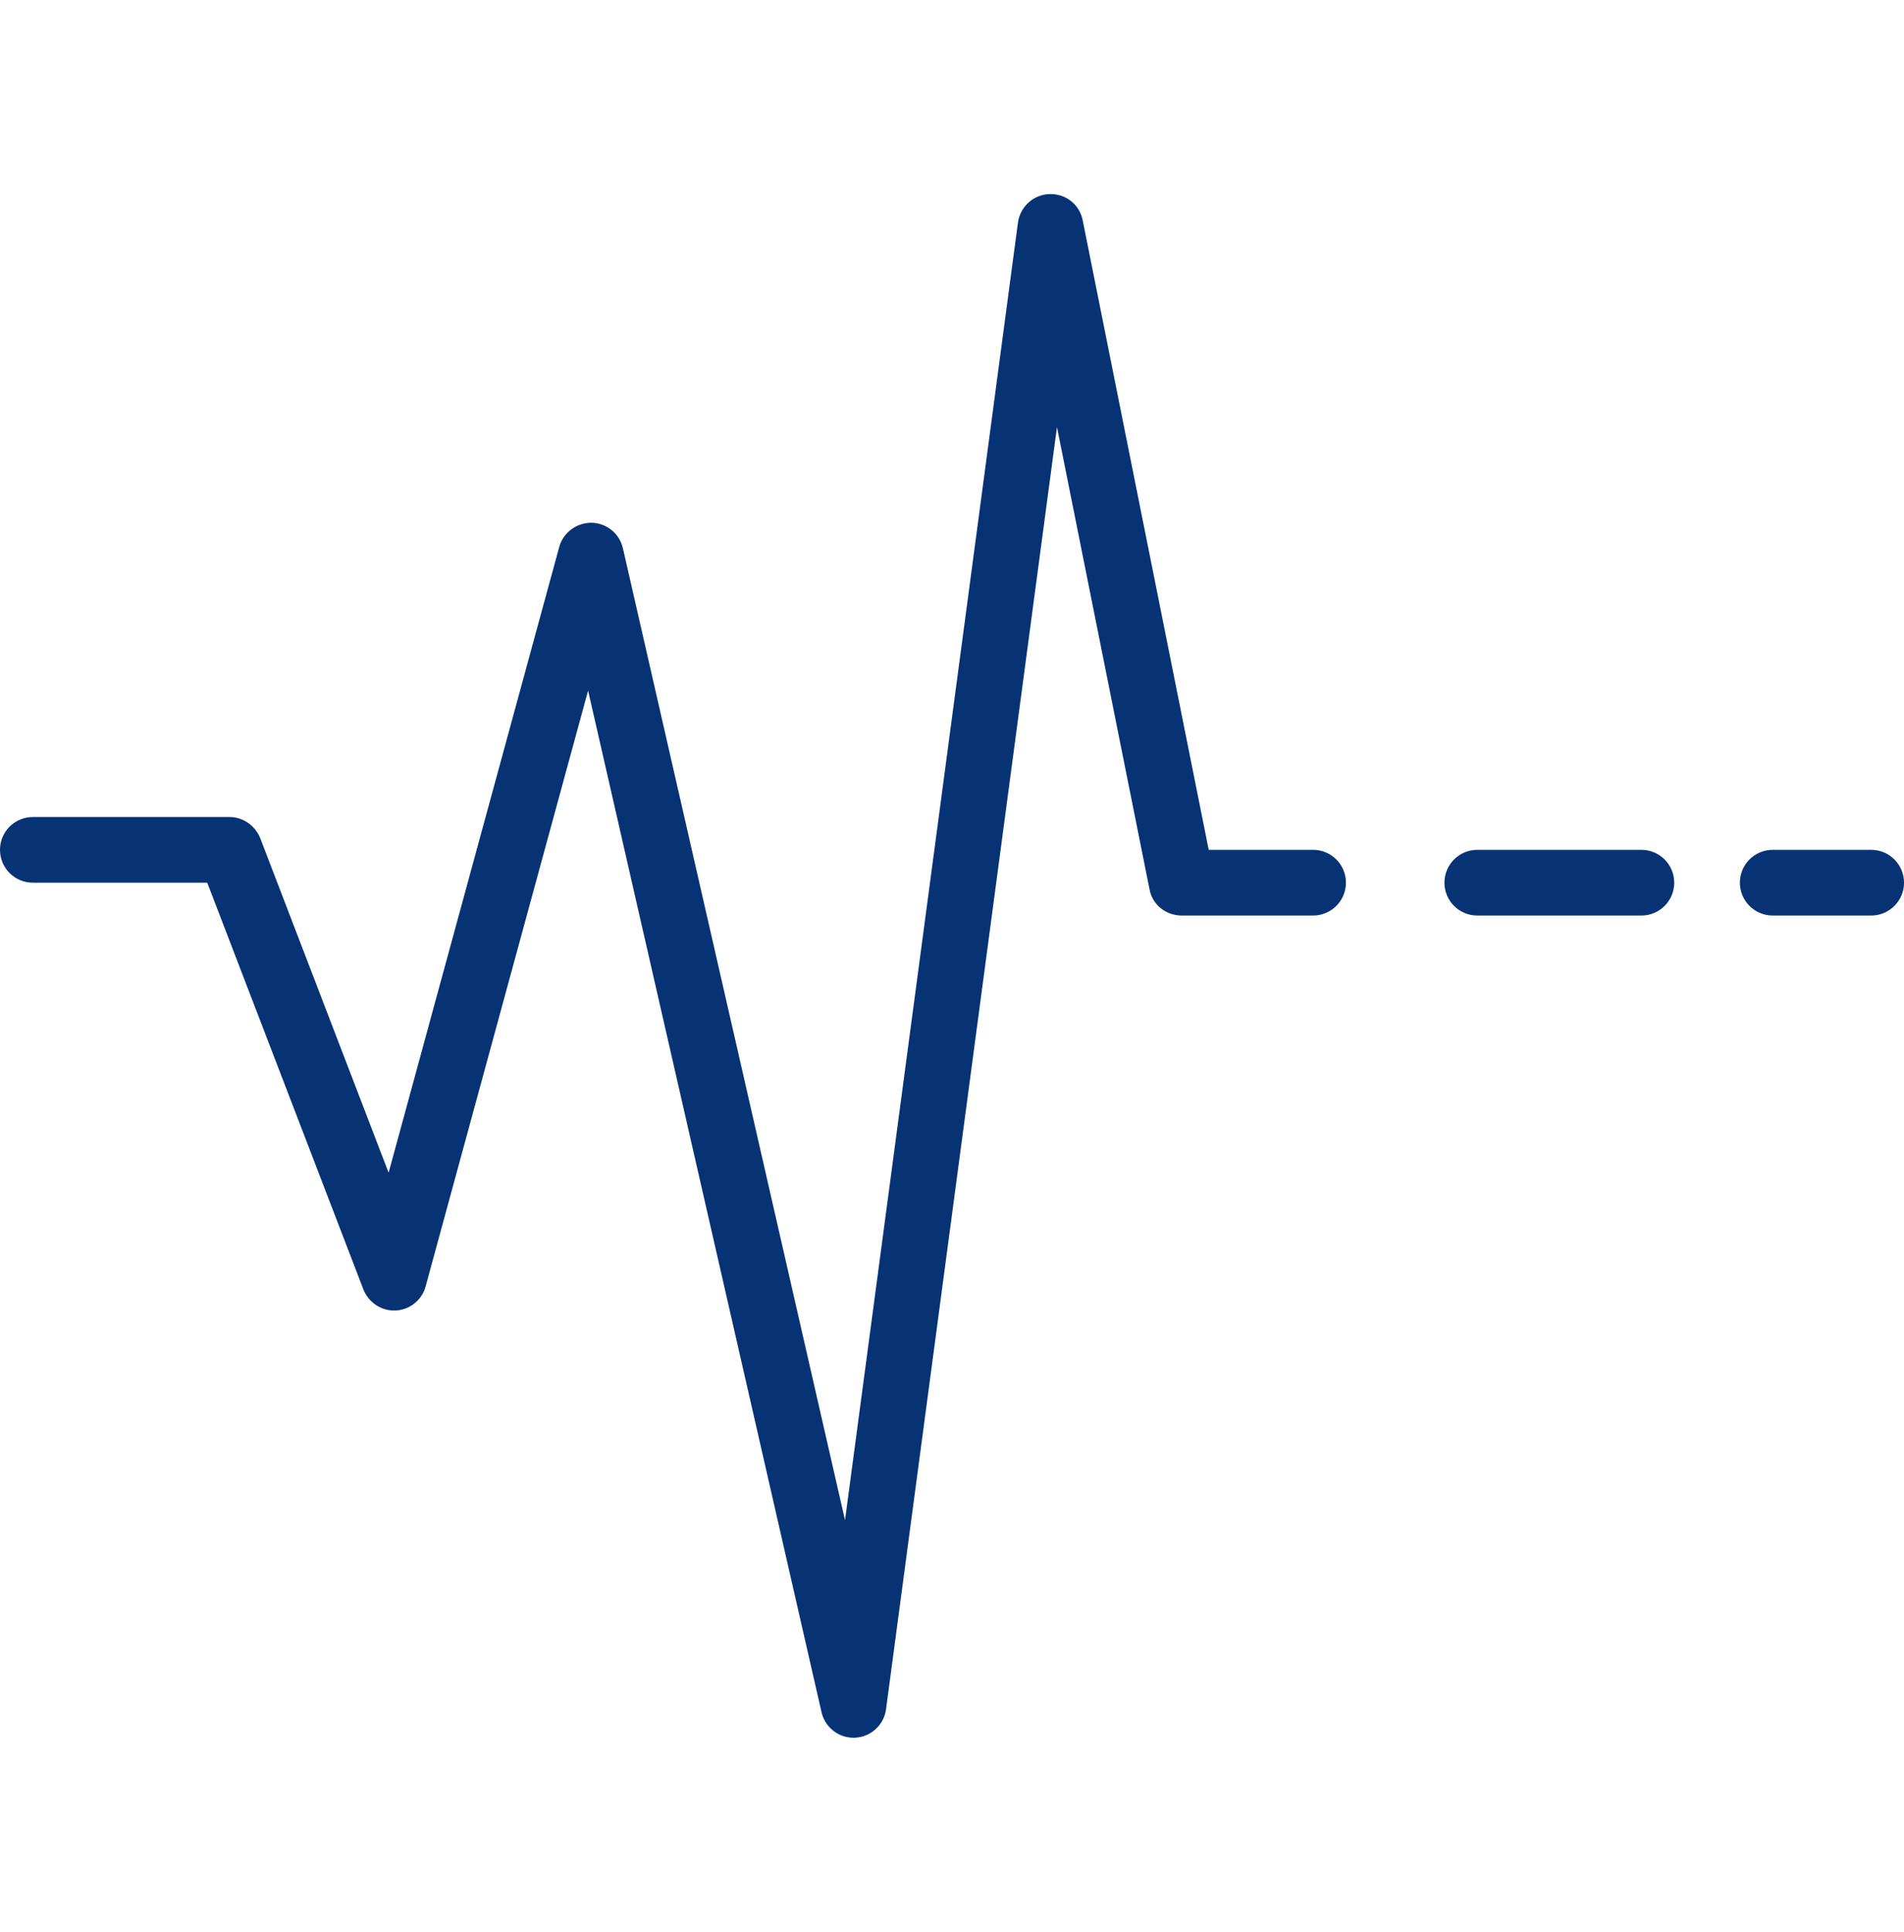 <svg width="70" height="71" viewBox="0 0 70 71" fill="none" xmlns="http://www.w3.org/2000/svg">
<g clip-path="url(#clip0)">
<path d="M48.276 31.235H44.438L39.804 8.091C39.688 7.512 39.175 7.113 38.581 7.133C37.992 7.152 37.502 7.601 37.424 8.186L31.067 55.873L22.901 20.15C22.777 19.61 22.303 19.224 21.749 19.213C21.208 19.207 20.706 19.568 20.56 20.102L14.287 43.101L9.575 30.825C9.396 30.359 8.948 30.028 8.449 30.028H1.207C0.54 30.028 0 30.568 0 31.235C0 31.901 0.54 32.442 1.207 32.442H7.619L13.356 47.382C13.544 47.868 14.023 48.19 14.544 48.166C15.065 48.139 15.51 47.787 15.647 47.284L21.621 25.382L30.203 62.929C30.329 63.48 30.819 63.868 31.379 63.868C31.397 63.868 31.416 63.868 31.435 63.867C32.018 63.84 32.498 63.4 32.575 62.821L38.859 15.696L42.265 32.702C42.377 33.266 42.873 33.649 43.448 33.649H48.276C48.942 33.649 49.483 33.108 49.483 32.442C49.483 31.775 48.942 31.235 48.276 31.235Z" fill="#073375"/>
<path d="M60.346 31.235H54.311C53.645 31.235 53.104 31.775 53.104 32.442C53.104 33.108 53.645 33.649 54.311 33.649H60.346C61.012 33.649 61.553 33.108 61.553 32.442C61.553 31.775 61.012 31.235 60.346 31.235Z" fill="#073375"/>
<path d="M68.794 31.235H65.173C64.507 31.235 63.966 31.775 63.966 32.442C63.966 33.108 64.507 33.649 65.173 33.649H68.794C69.46 33.649 70.001 33.108 70.001 32.442C70.001 31.775 69.46 31.235 68.794 31.235Z" fill="#073375"/>
</g>
<defs>
<clipPath id="clip0">
<rect width="70" height="70" fill="white" transform="translate(0 0.5)"/>
</clipPath>
</defs>
</svg>
